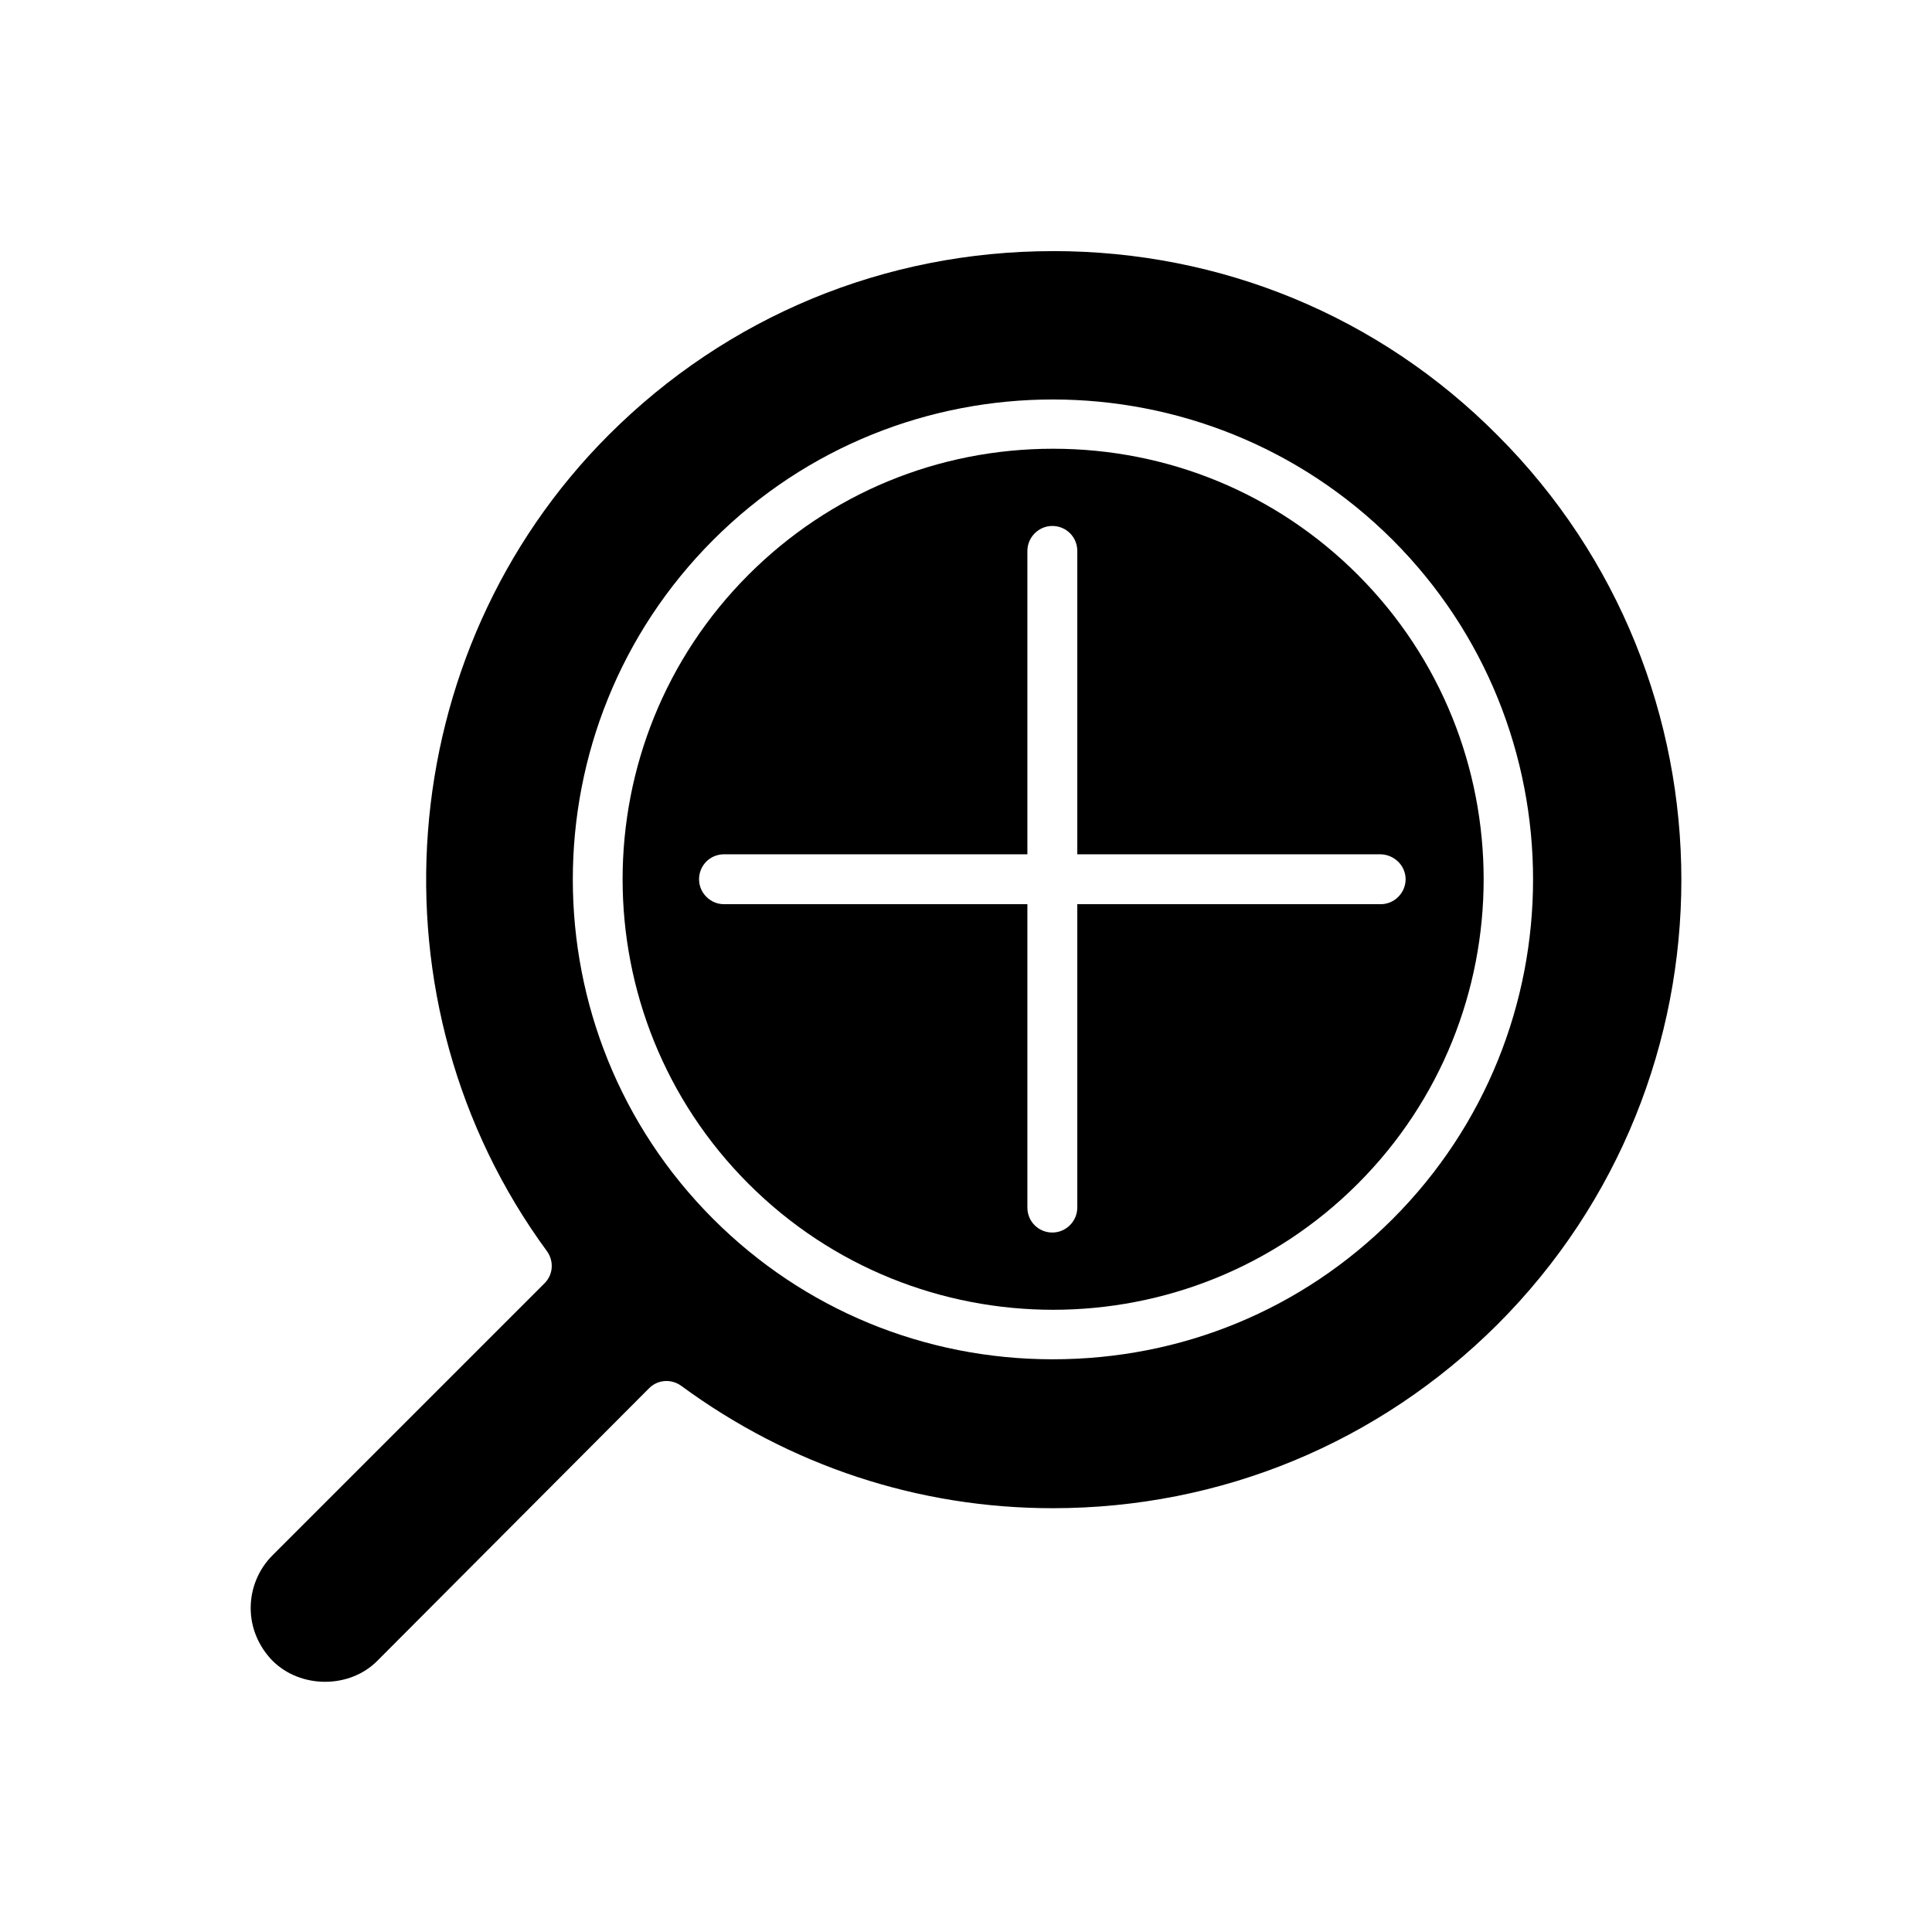 <?xml version="1.0" encoding="UTF-8"?>
<!-- Uploaded to: ICON Repo, www.svgrepo.com, Generator: ICON Repo Mixer Tools -->
<svg fill="#000000" width="800px" height="800px" version="1.1" viewBox="144 144 512 512" xmlns="http://www.w3.org/2000/svg">
 <g>
  <path d="m423.09 210.55c-44.609 0-86.383 17.32-117.77 48.703-57.625 57.625-64.656 150.51-16.375 216.32 1.891 2.625 1.68 6.191-0.629 8.5l-72.109 72.109c-3.672 3.672-5.773 8.711-5.773 13.961 0 5.246 2.098 10.18 5.773 13.961 7.453 7.453 20.469 7.453 27.816 0l72.004-72.219c2.309-2.309 5.879-2.519 8.5-0.629 28.863 21.203 62.871 32.434 98.453 32.434 44.609 0 86.383-17.32 117.87-48.703 64.969-64.969 64.969-170.66 0-235.64-31.383-31.594-73.262-48.805-117.77-48.805zm89.949 256.52c-24.035 24.035-55.945 37.156-90.055 37.156-34.008 0-66.02-13.227-89.949-37.156-49.645-49.645-49.645-130.36 0-180.01 49.645-49.645 130.36-49.543 180.01 0 49.645 49.648 49.645 130.36-0.004 180.01z"/>
  <path d="m423.09 262.92c-30.543 0-59.199 11.859-80.715 33.379-44.504 44.504-44.504 116.93 0 161.43 44.504 44.504 116.93 44.504 161.43 0 44.504-44.504 44.504-116.93 0-161.43-21.516-21.52-50.277-33.379-80.715-33.379zm93.414 114.09c0 3.57-2.938 6.613-6.613 6.613h-80.398v80.398c0 3.57-2.938 6.613-6.613 6.613-3.672 0-6.613-2.938-6.613-6.613v-80.398h-80.398c-3.57 0-6.613-2.938-6.613-6.613 0-3.672 2.938-6.613 6.613-6.613h80.398v-80.398c0-3.57 2.938-6.613 6.613-6.613 3.672 0 6.613 2.938 6.613 6.613v80.398h80.398c3.676 0.105 6.613 3.047 6.613 6.613z"/>
 </g>
</svg>